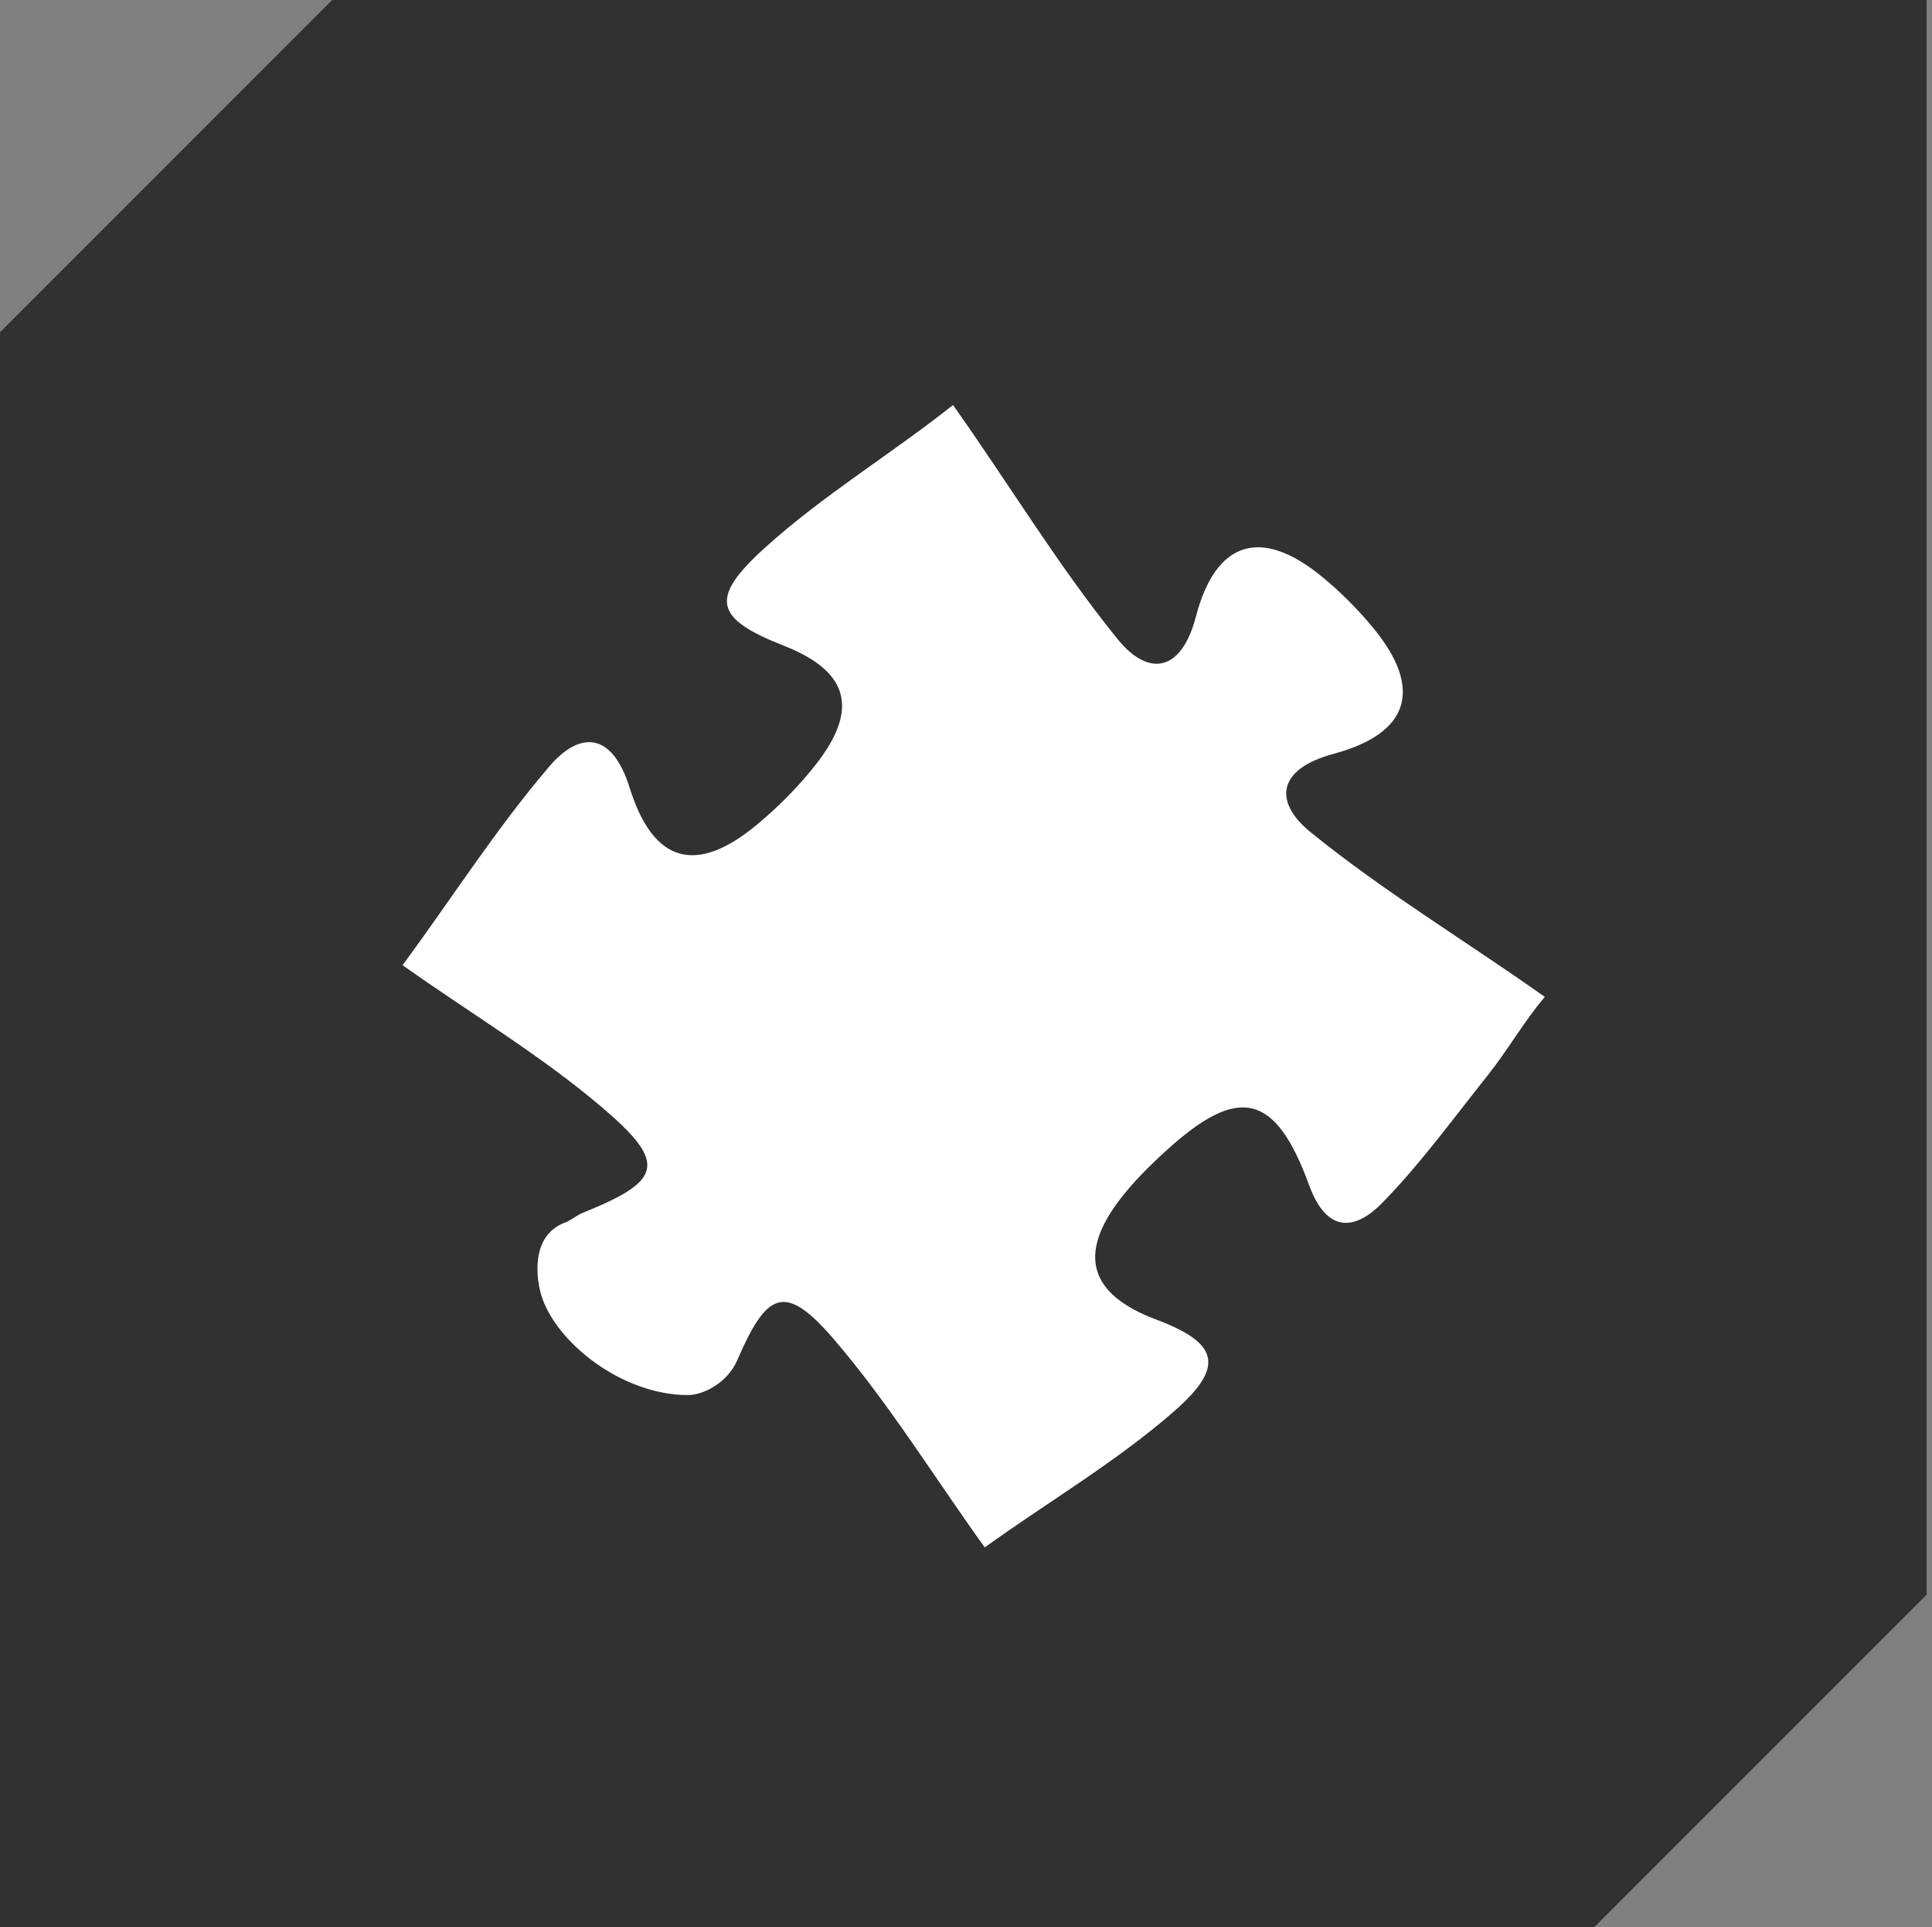 <?xml version="1.0" encoding="UTF-8"?>
<svg xmlns="http://www.w3.org/2000/svg" viewBox="0 0 145.407 145">
  <rect x="0" y="0" width="145.407" height="145" fill="#808080" stroke="none"/>
  <defs>
    <style>
      .cls-1 {
        fill: #313131;
      }

      .cls-1, .cls-2 {
        stroke-width: 0px;
      }

      .cls-2 {
        fill: #fff;
      }
    </style>
  </defs>
  <g id="Ebene_1" data-name="Ebene 1">
    <polygon class="cls-1" points="0 25 25 0 145 0 145 120 120 145 0 145 0 25"></polygon>
  </g>
  <g id="Ebene_15" data-name="Ebene 15">
    <g id="ruestteile">
      <path class="cls-2" d="M30.3,72.629c3.676-4.992,7.029-10.26,11.046-14.96,2.277-2.664,4.716-2.637,6.041,1.602,1.786,5.719,5.038,6.562,9.588,2.777,1.651-1.374,3.204-2.938,4.515-4.636,3.18-4.117,2.329-6.926-2.48-8.817-5.213-2.05-5.685-3.541-1.424-7.393,4.372-3.953,9.516-7.052,14.141-10.726,4.156,5.854,7.879,12.058,12.392,17.622,2.247,2.77,4.76,2.601,5.893-1.716,1.504-5.73,4.926-6.721,9.474-2.996,1.407,1.153,2.719,2.468,3.874,3.873,3.738,4.549,2.767,7.917-2.994,9.466-4.282,1.151-4.507,3.643-1.722,5.901,5.564,4.512,11.768,8.234,17.621,12.389-1.58,1.858-2.789,4.011-4.309,5.916-2.58,3.234-5.023,6.611-7.902,9.559-2.104,2.154-4.209,2.303-5.538-1.339-2.53-6.929-5.31-7.52-10.732-2.582-1.227,1.117-2.427,2.301-3.439,3.609-3.267,4.223-2.354,7.225,2.671,9.113,4.63,1.739,5.247,3.488,1.399,6.861-4.395,3.852-9.536,6.853-14.299,10.283-3.788-5.245-7.192-10.82-11.397-15.705-3.656-4.248-5.016-3.509-7.229,1.619-.765,1.772-2.638,2.626-3.708,2.626-5,0-10-4-11.059-7.563-.279-.938-.941-4.437,1.859-5.441.362-.13.822-.527,1.282-.712,5.965-2.4,6.413-3.712,1.449-7.933-4.665-3.966-10.004-7.138-15.013-10.698l0-0Z"></path>
    </g>
  </g>
</svg>
